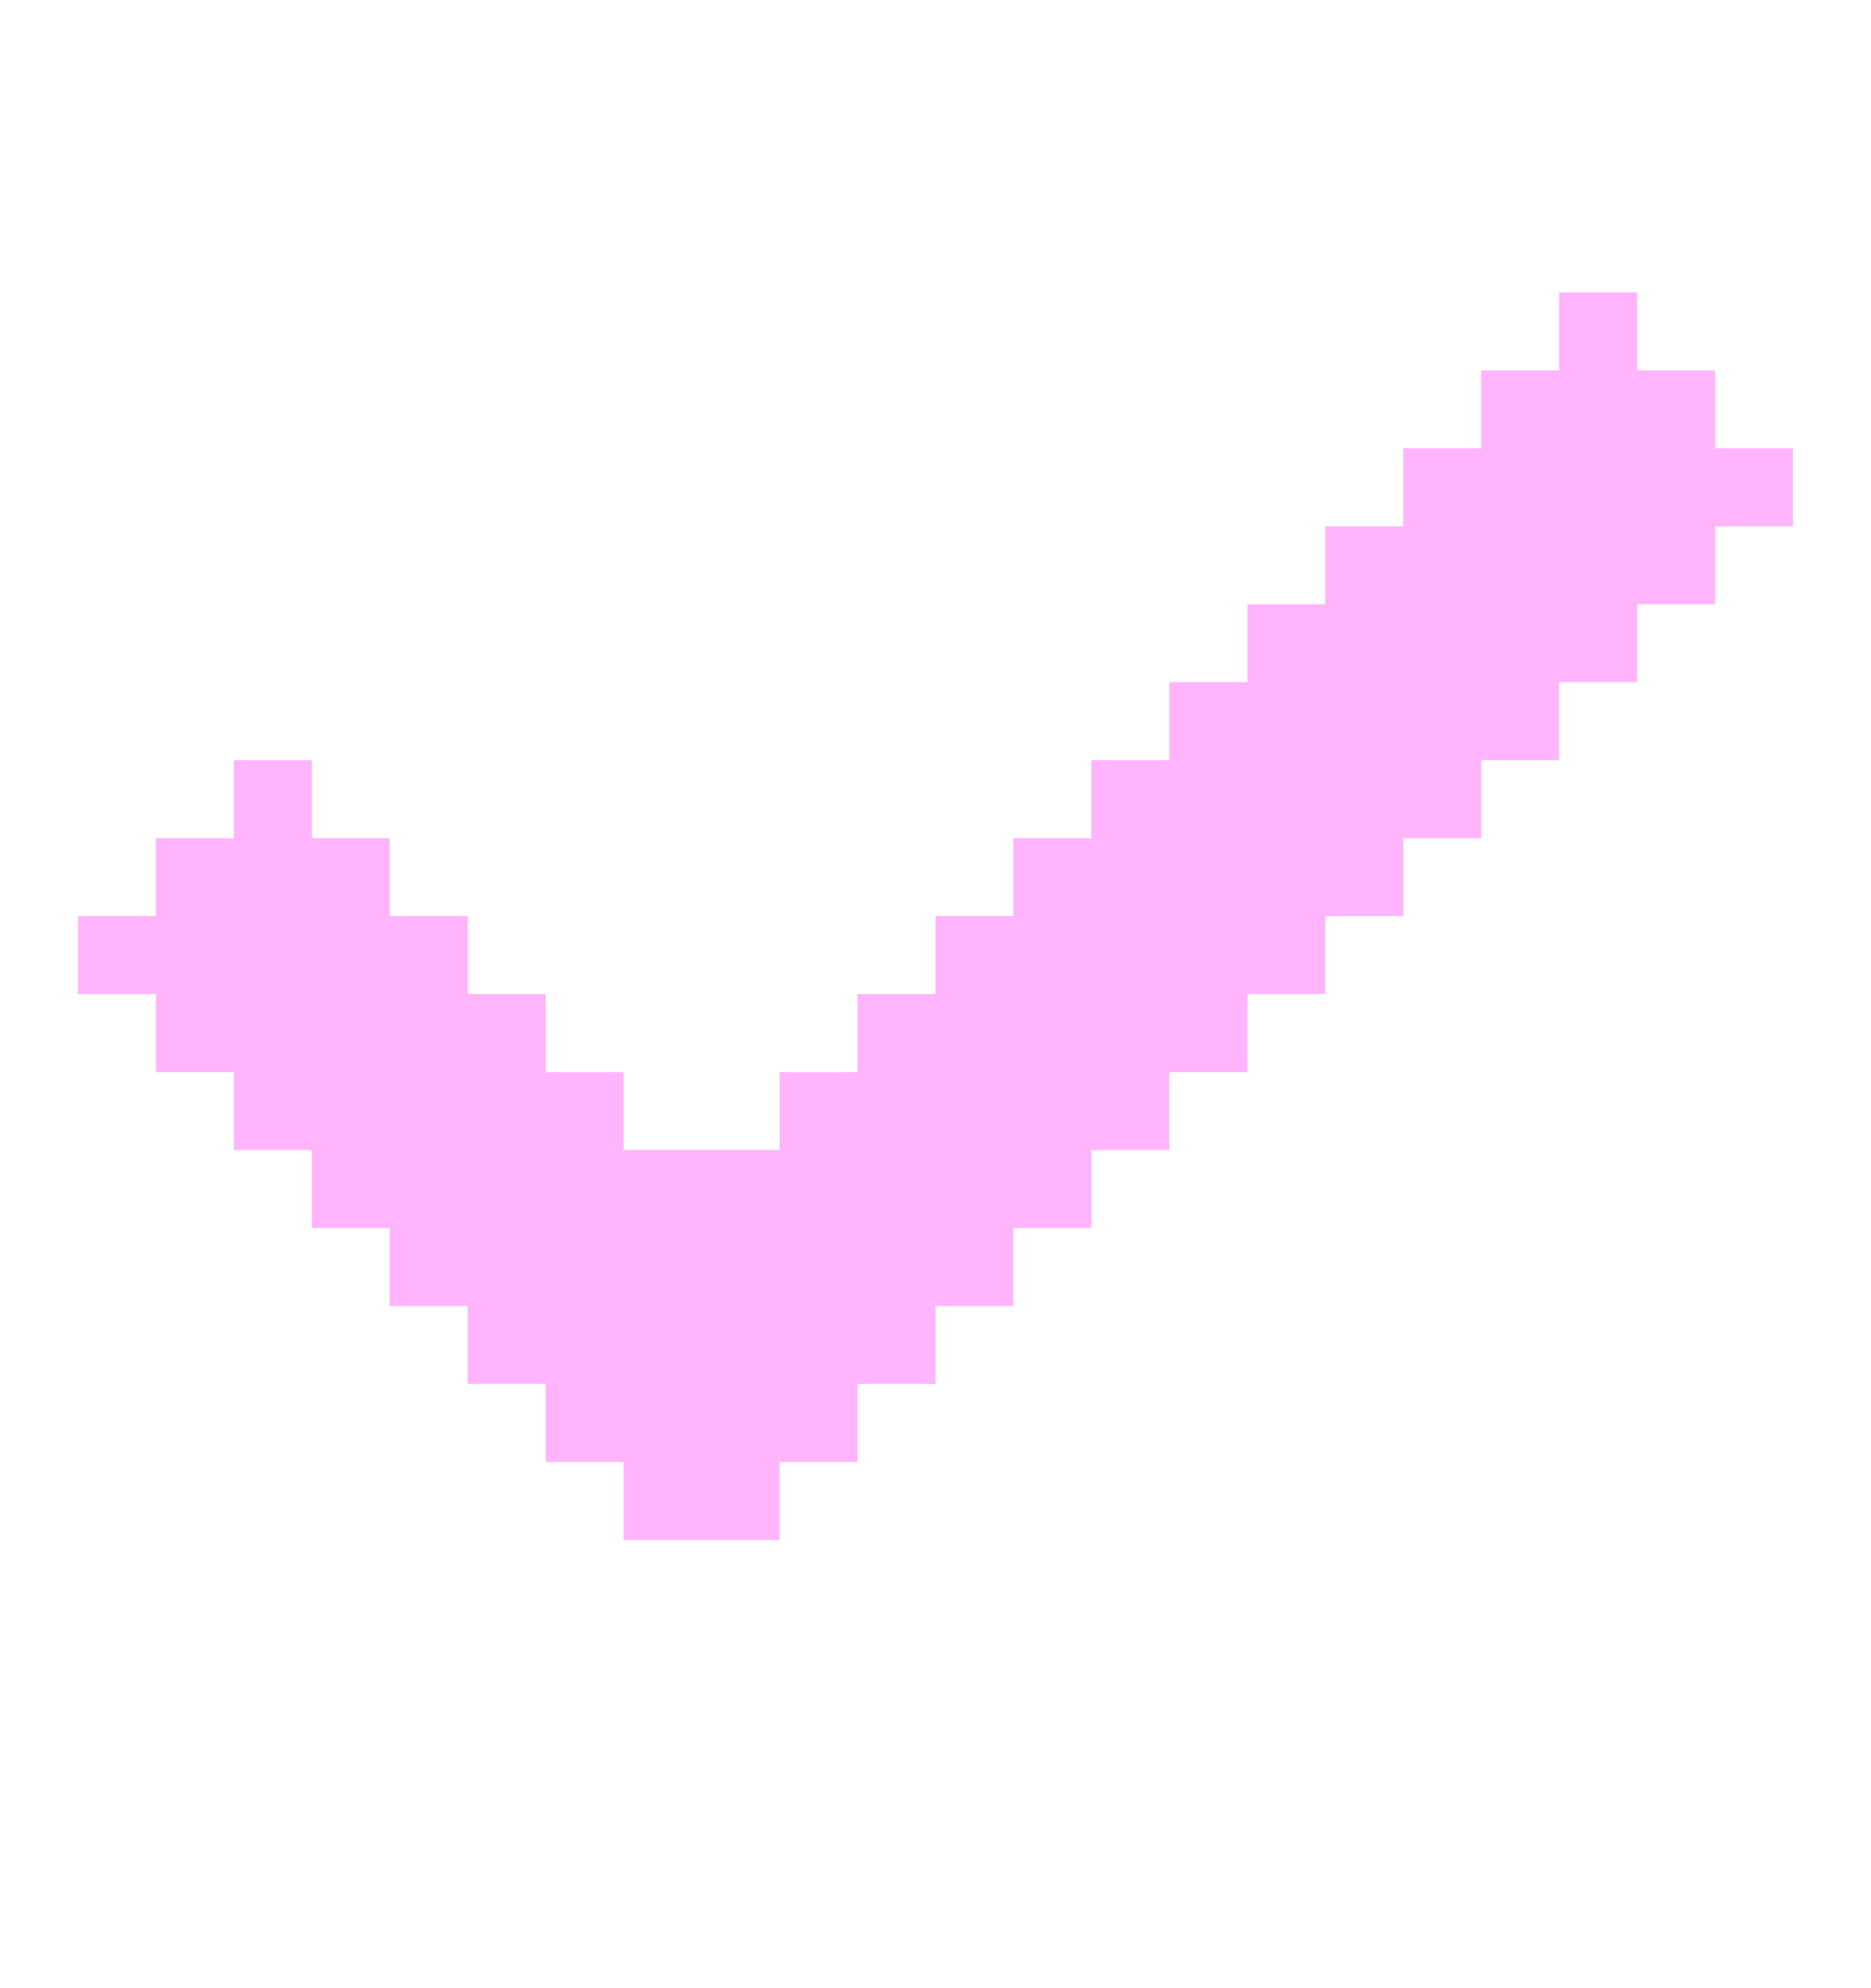 <svg width="16" height="17" viewBox="0 0 16 17" fill="none" xmlns="http://www.w3.org/2000/svg">
<path d="M15.333 3.833V4.5H14.667V5.167H14V5.833H13.333V6.5H12.667V7.167H12V7.833H11.333V8.5H10.667V9.167H10V9.833H9.333V10.5H8.667V11.167H8V11.833H7.333V12.5H6.667V13.167H5.333V12.5H4.667V11.833H4V11.167H3.333V10.5H2.667V9.833H2V9.167H1.333V8.5H0.667V7.833H1.333V7.167H2V6.5H2.667V7.167H3.333V7.833H4V8.5H4.667V9.167H5.333V9.833H6.667V9.167H7.333V8.5H8V7.833H8.667V7.167H9.333V6.5H10V5.833H10.667V5.167H11.333V4.5H12V3.833H12.667V3.167H13.333V2.5H14V3.167H14.667V3.833H15.333Z" fill="#FFB4FB"/>
</svg>
